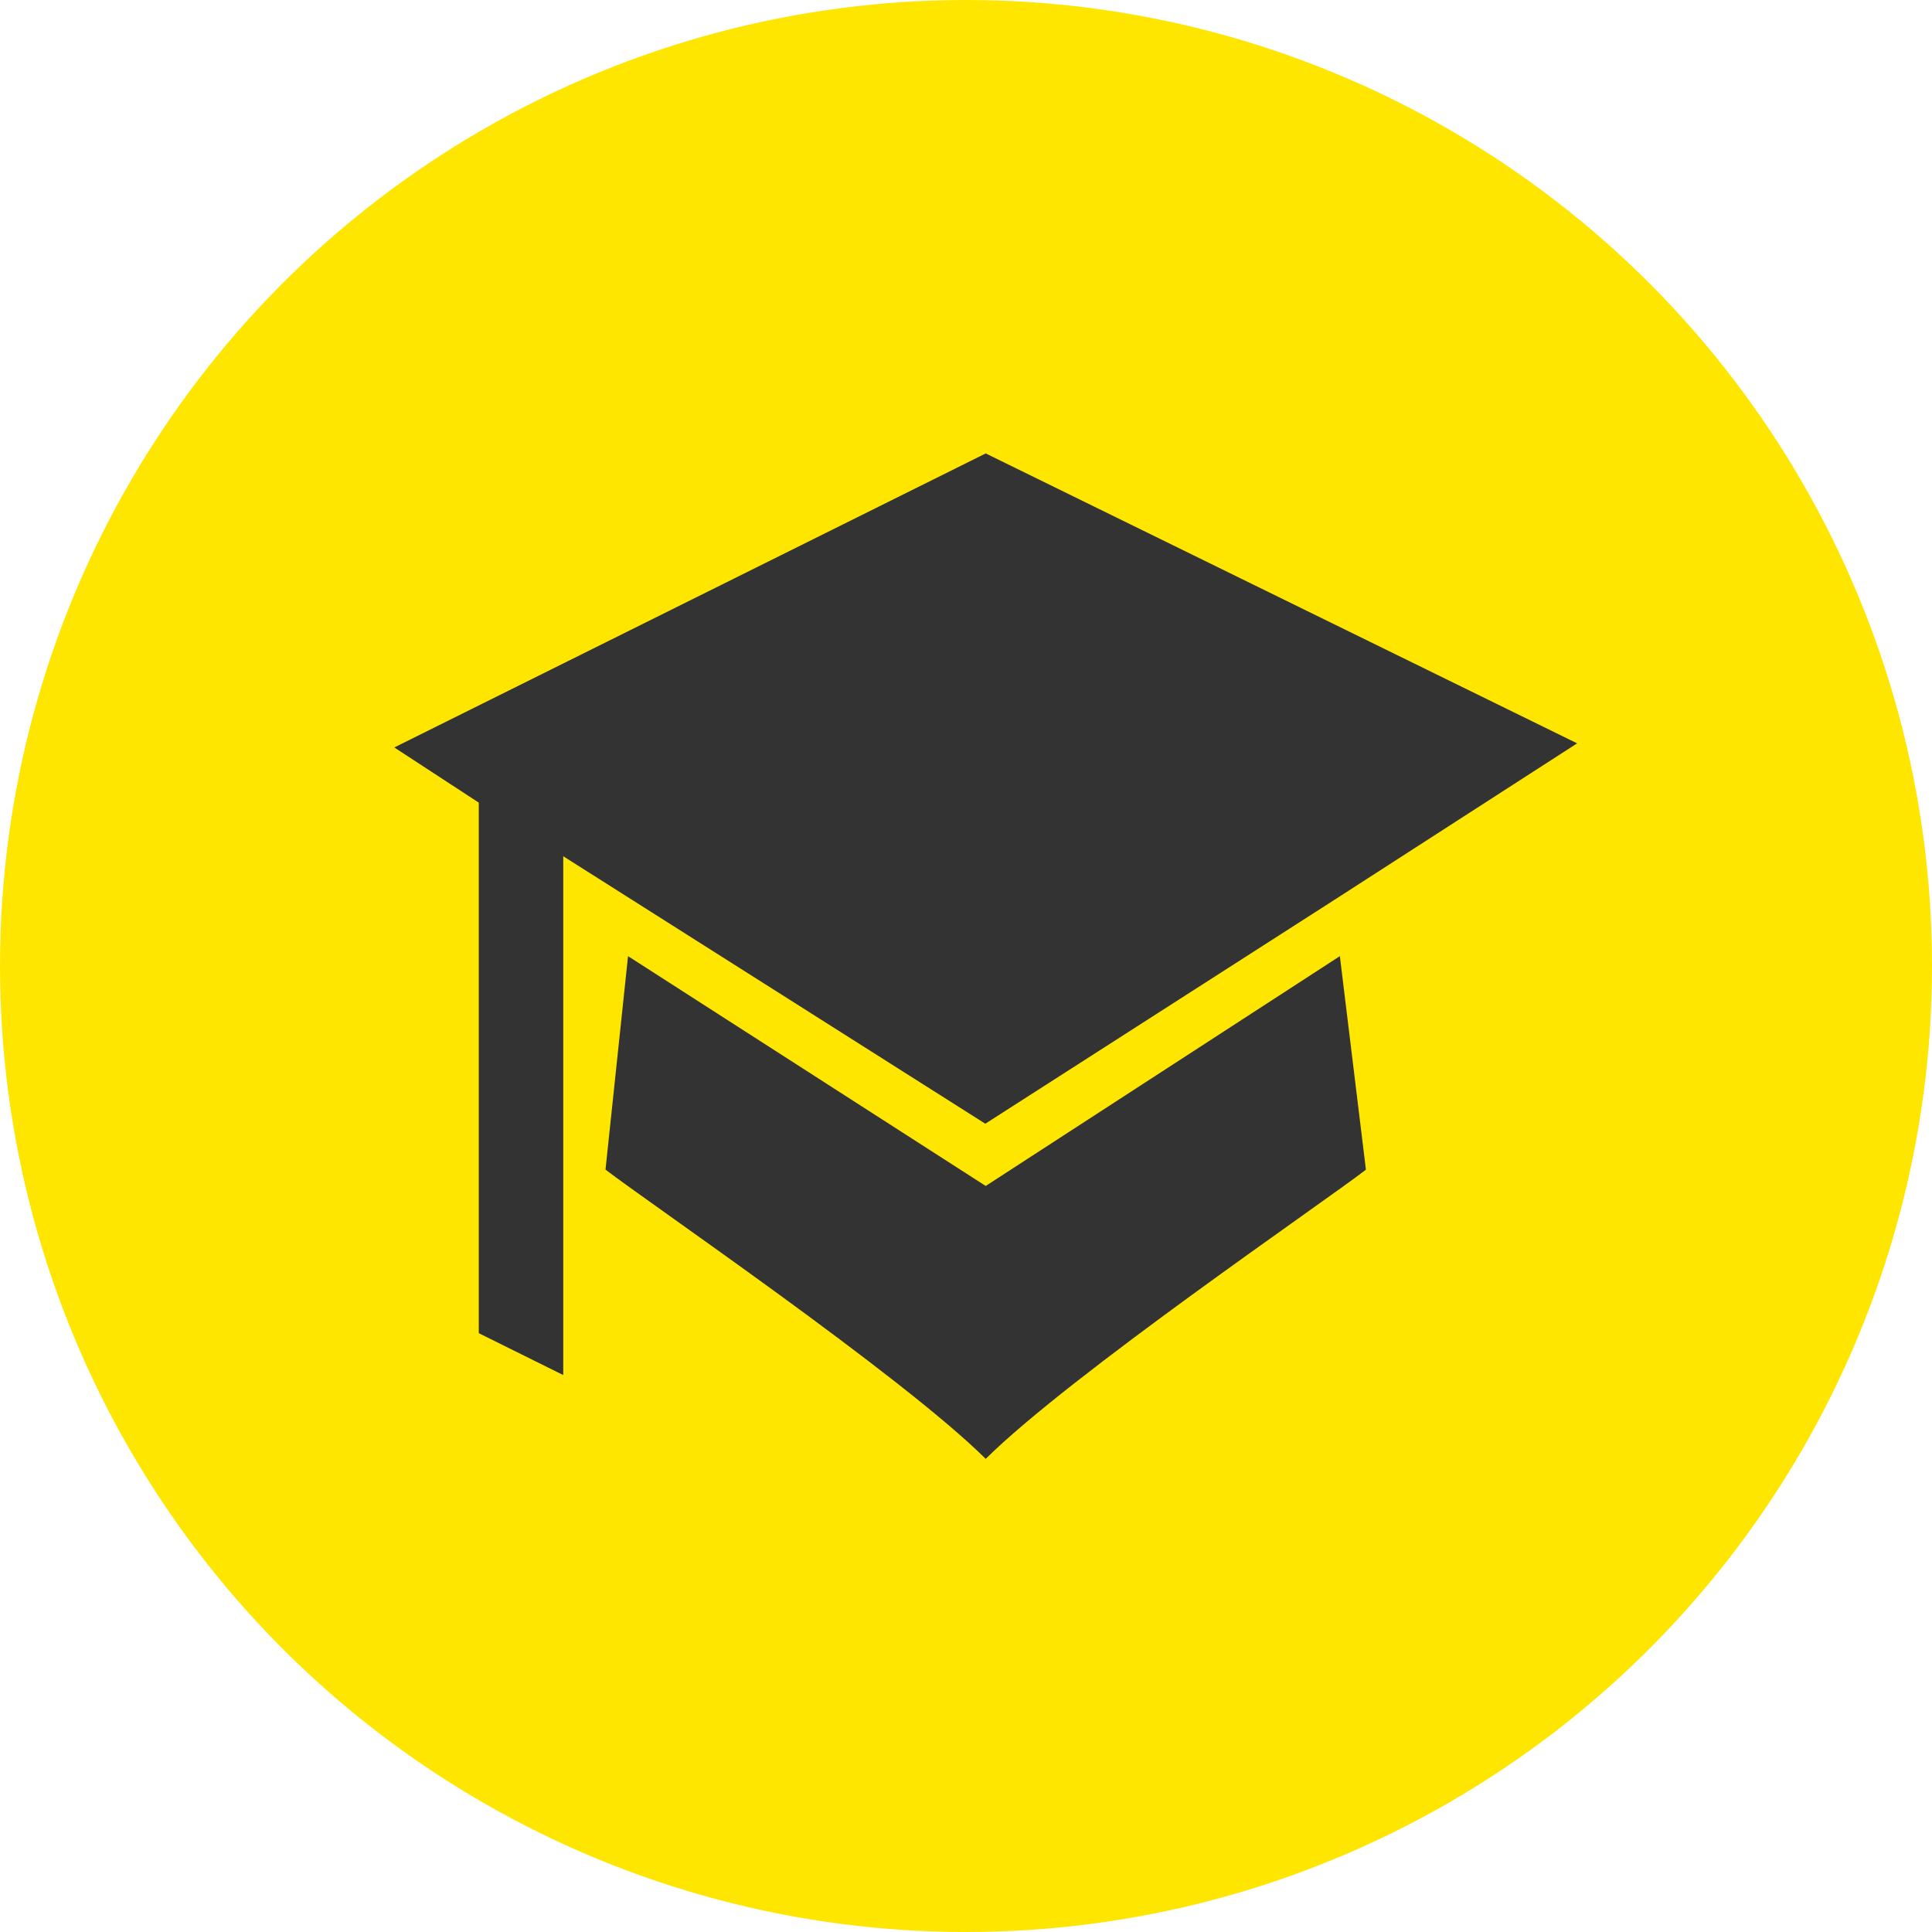 <?xml version="1.0" encoding="UTF-8"?>
<svg width="98px" height="98px" viewBox="0 0 98 98" version="1.1" xmlns="http://www.w3.org/2000/svg" xmlns:xlink="http://www.w3.org/1999/xlink">
    <!-- Generator: Sketch 52.1 (67048) - http://www.bohemiancoding.com/sketch -->
    <title>VP Icon</title>
    <desc>Created with Sketch.</desc>
    <defs>
        <path d="M30.25,0.781 L60.25,15.487 L47.928,23.432 L30.23,34.781 L8.821,21.214 L8.821,47.531 L4.536,45.406 L4.536,18.494 L0.25,15.695 L30.25,0.781 Z M48.214,26.281 L49.536,37.114 C47.393,38.77 34.536,47.531 30.25,51.781 C25.964,47.531 13.107,38.764 10.964,37.109 L12.107,26.281 L30.25,37.938 L48.214,26.281 Z" id="path-1"></path>
    </defs>
    <g id="Page-1" stroke="none" stroke-width="1" fill="none" fill-rule="evenodd">
        <g id="Colour-palette-and-buttons" transform="translate(-178, -1503)">
            <g id="VP-Icon" transform="translate(178, 1503)">
                <circle id="Oval" fill="#FFE600" cx="49" cy="49" r="49"></circle>
                <g id="tint/N0" transform="translate(19.75, 22.219)">
                    <mask id="mask-2" fill="white">
                        <use xlink:href="#path-1"></use>
                    </mask>
                    <use id="Combined-Shape" fill="#333333" fill-rule="nonzero" xlink:href="#path-1"></use>
                </g>
            </g>
        </g>
    </g>
</svg>